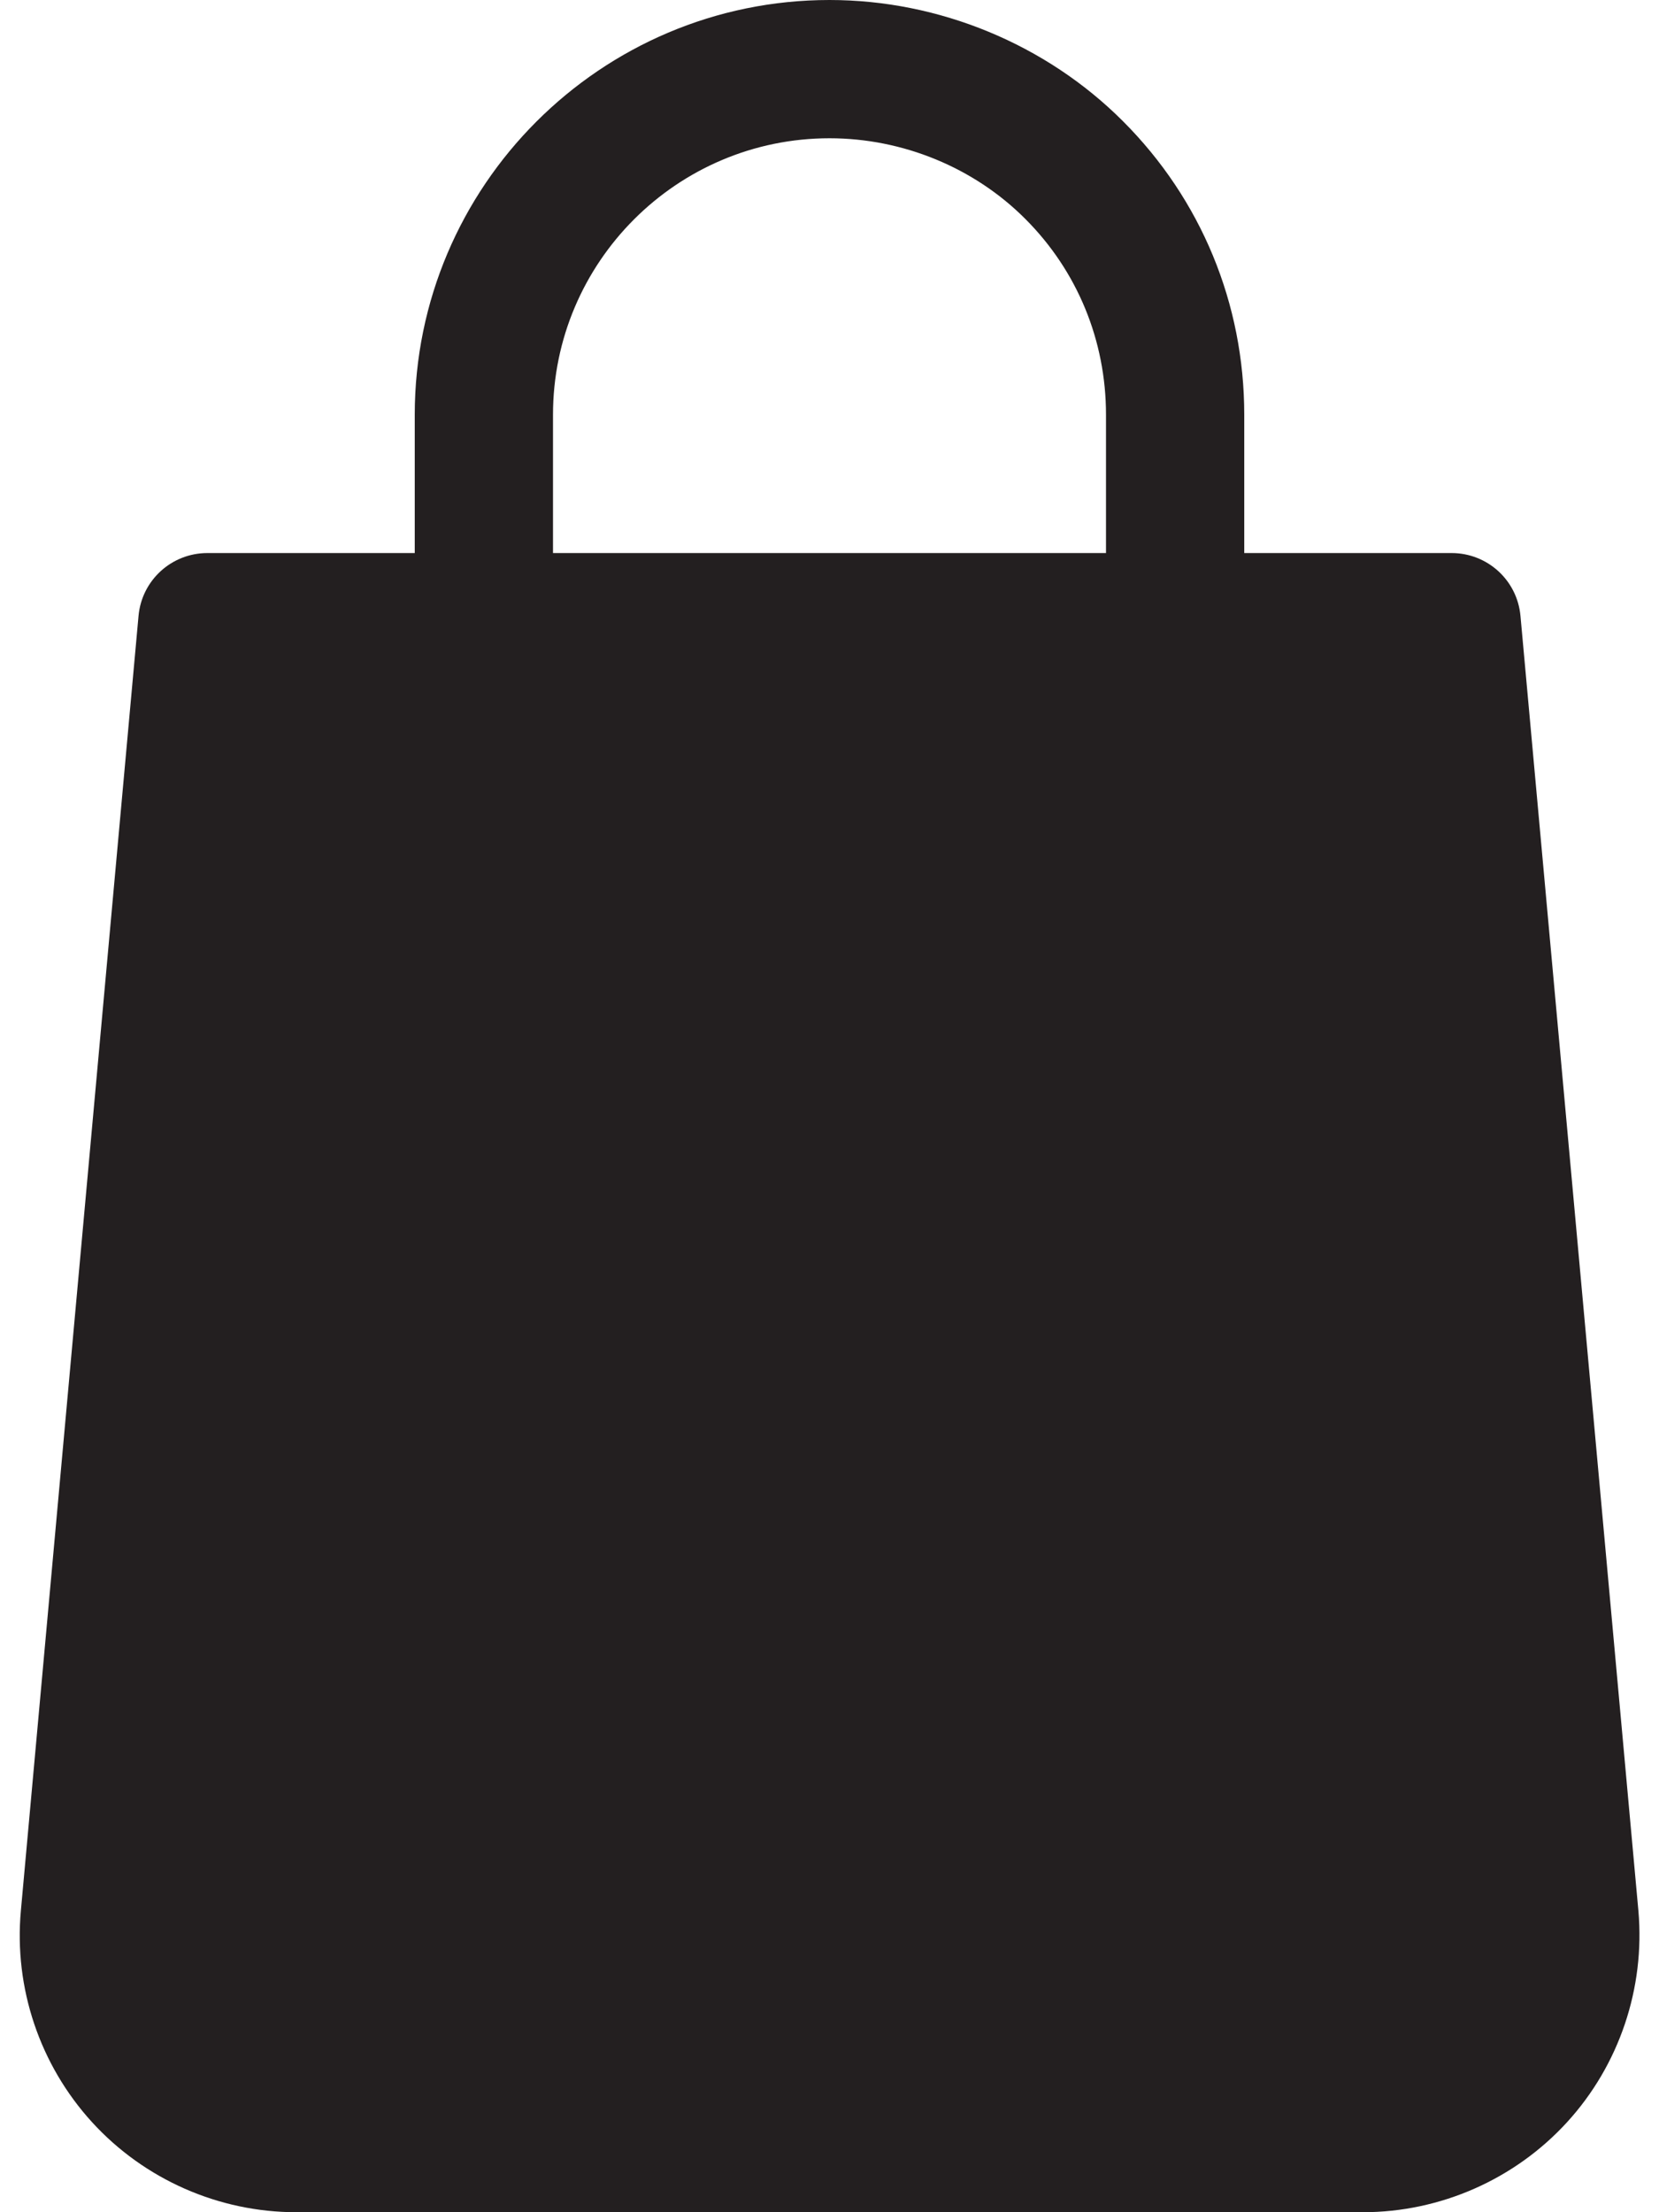 <svg width="12" height="16" viewBox="0 0 12 16" fill="none" xmlns="http://www.w3.org/2000/svg">
<path d="M11.851 13.82L10.998 4.455C10.975 4.197 10.759 4 10.5 4H9V3C9 2.196 8.688 1.442 8.123 0.877C7.567 0.32 6.793 0 6 0C4.346 0 3 1.346 3 3V4H1.5C1.241 4 1.025 4.197 1.002 4.455L0.151 13.819C0.1 14.378 0.288 14.935 0.666 15.349C1.044 15.763 1.582 16 2.143 16H9.858C10.418 16 10.956 15.763 11.334 15.35C11.713 14.936 11.9 14.378 11.851 13.82ZM8 4H4V3C4 1.897 4.897 1 6 1C6.53 1 7.046 1.212 7.416 1.583C7.793 1.96 8 2.463 8 3V4Z" fill="#231F20"/>
</svg>
